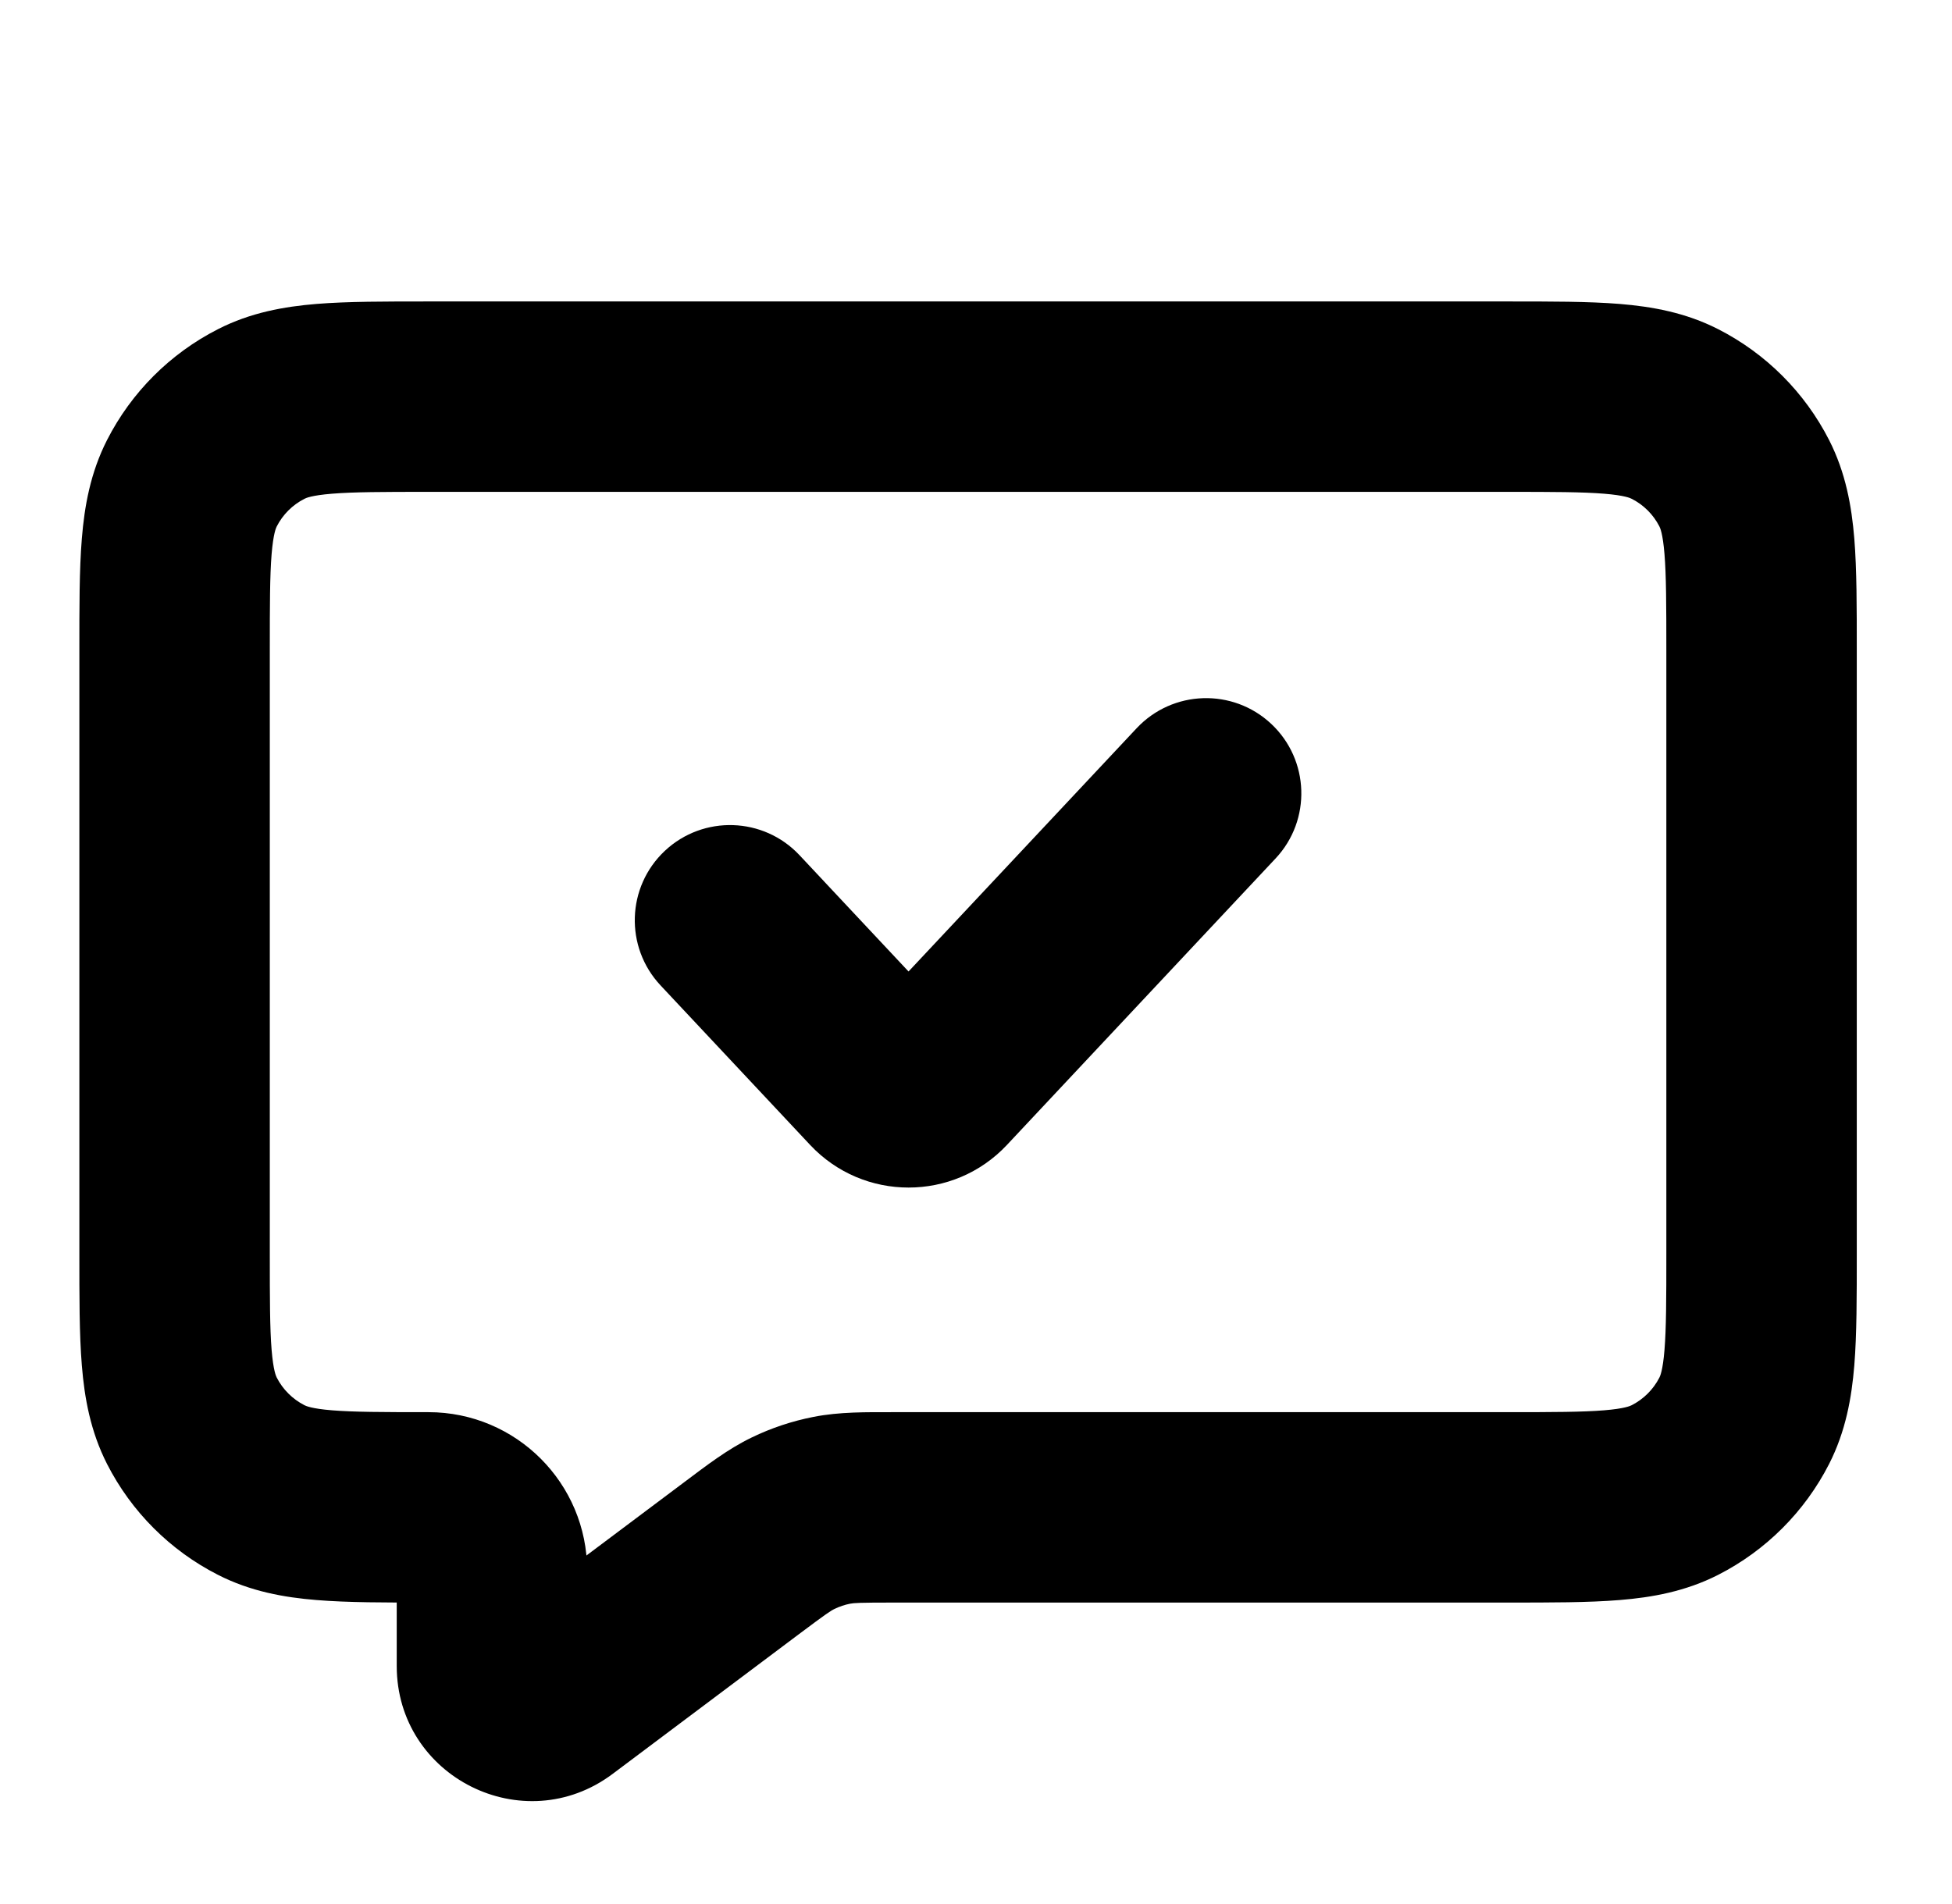 <svg width="41" height="40" viewBox="0 0 41 40" fill="none" xmlns="http://www.w3.org/2000/svg">
<path d="M19.691 22.685L21.15 24.053L19.691 22.685ZM26.792 18.035C27.548 17.229 27.507 15.963 26.701 15.207C25.895 14.452 24.63 14.493 23.874 15.299L25.333 16.667L26.792 18.035ZM18.475 22.685L19.934 21.317L18.475 22.685ZM16.792 17.965C16.037 17.16 14.771 17.119 13.965 17.874C13.159 18.63 13.119 19.895 13.874 20.701L15.333 19.333L16.792 17.965ZM5.487 31.303L6.395 29.521H6.395L5.487 31.303ZM4.03 29.847L2.248 30.755H2.248L4.03 29.847ZM36.636 29.847L38.419 30.755L38.419 30.755L36.636 29.847ZM35.18 31.303L36.088 33.085H36.088L35.18 31.303ZM35.18 8.697L36.088 6.915L36.088 6.915L35.18 8.697ZM36.636 10.153L38.419 9.245L38.419 9.245L36.636 10.153ZM5.487 8.697L6.395 10.479H6.395L5.487 8.697ZM4.03 10.153L5.812 11.061V11.061L4.03 10.153ZM11.666 35.667L12.867 37.267H12.867L11.666 35.667ZM15.578 32.733L16.778 34.333L16.778 34.333L15.578 32.733ZM17.471 31.729L17.855 33.691L17.855 33.691L17.471 31.729ZM16.66 31.999L15.789 30.199L15.789 30.199L16.66 31.999ZM19.691 22.685L21.15 24.053L26.792 18.035L25.333 16.667L23.874 15.299L18.232 21.317L19.691 22.685ZM18.475 22.685L19.934 21.317L16.792 17.965L15.333 19.333L13.874 20.701L17.016 24.053L18.475 22.685ZM19.691 22.685L18.232 21.317C18.693 20.825 19.473 20.825 19.934 21.317L18.475 22.685L17.016 24.053C18.136 25.247 20.031 25.247 21.15 24.053L19.691 22.685ZM9 8.333V10.333H31.666V8.333V6.333H9V8.333ZM37 13.667H35V26.333H37H39V13.667H37ZM3.667 26.333H5.667V13.667H3.667H1.667V26.333H3.667ZM9 31.667V29.667C8.033 29.667 7.429 29.665 6.973 29.628C6.541 29.593 6.422 29.535 6.395 29.521L5.487 31.303L4.579 33.085C5.264 33.434 5.968 33.559 6.648 33.614C7.304 33.668 8.099 33.667 9 33.667V31.667ZM3.667 26.333H1.667C1.667 27.234 1.665 28.029 1.719 28.685C1.774 29.365 1.899 30.069 2.248 30.755L4.03 29.847L5.812 28.939C5.798 28.911 5.741 28.792 5.705 28.36C5.668 27.904 5.667 27.3 5.667 26.333H3.667ZM5.487 31.303L6.395 29.521C6.144 29.393 5.94 29.189 5.812 28.939L4.03 29.847L2.248 30.755C2.759 31.758 3.575 32.574 4.579 33.085L5.487 31.303ZM37 26.333H35C35 27.3 34.998 27.904 34.961 28.36C34.926 28.792 34.869 28.911 34.855 28.939L36.636 29.847L38.419 30.755C38.768 30.069 38.892 29.365 38.948 28.685C39.001 28.029 39 27.234 39 26.333H37ZM31.666 31.667V33.667C32.567 33.667 33.362 33.668 34.019 33.614C34.698 33.559 35.402 33.434 36.088 33.085L35.18 31.303L34.272 29.521C34.244 29.535 34.125 29.593 33.693 29.628C33.237 29.665 32.633 29.667 31.666 29.667V31.667ZM36.636 29.847L34.855 28.939C34.727 29.189 34.523 29.393 34.272 29.521L35.18 31.303L36.088 33.085C37.091 32.574 37.907 31.758 38.419 30.755L36.636 29.847ZM31.666 8.333V10.333C32.633 10.333 33.237 10.335 33.693 10.372C34.125 10.407 34.244 10.464 34.272 10.479L35.18 8.697L36.088 6.915C35.402 6.565 34.698 6.441 34.019 6.385C33.362 6.332 32.567 6.333 31.666 6.333V8.333ZM37 13.667H39C39 12.766 39.001 11.971 38.948 11.314C38.892 10.635 38.768 9.931 38.419 9.245L36.636 10.153L34.855 11.061C34.869 11.089 34.926 11.208 34.961 11.64C34.998 12.096 35 12.7 35 13.667H37ZM35.18 8.697L34.272 10.479C34.523 10.606 34.727 10.81 34.855 11.061L36.636 10.153L38.419 9.245C37.907 8.242 37.091 7.426 36.088 6.915L35.18 8.697ZM9 8.333V6.333C8.099 6.333 7.304 6.332 6.648 6.385C5.968 6.441 5.264 6.565 4.579 6.915L5.487 8.697L6.395 10.479C6.422 10.464 6.541 10.407 6.973 10.372C7.429 10.335 8.033 10.333 9 10.333V8.333ZM3.667 13.667H5.667C5.667 12.7 5.668 12.096 5.705 11.64C5.741 11.208 5.798 11.089 5.812 11.061L4.03 10.153L2.248 9.245C1.899 9.931 1.774 10.635 1.719 11.314C1.665 11.971 1.667 12.766 1.667 13.667H3.667ZM5.487 8.697L4.579 6.915C3.575 7.426 2.759 8.242 2.248 9.245L4.03 10.153L5.812 11.061C5.94 10.81 6.144 10.606 6.395 10.479L5.487 8.697ZM10.333 33H8.333V35H10.333H12.333V33H10.333ZM31.666 31.667V29.667H18.778V31.667V33.667H31.666V31.667ZM11.666 35.667L12.867 37.267L16.778 34.333L15.578 32.733L14.378 31.133L10.466 34.067L11.666 35.667ZM18.778 31.667V29.667C18.194 29.667 17.638 29.658 17.088 29.766L17.471 31.729L17.855 33.691C17.938 33.675 18.042 33.667 18.778 33.667V31.667ZM15.578 32.733L16.778 34.333C17.366 33.892 17.454 33.836 17.53 33.8L16.66 31.999L15.789 30.199C15.284 30.443 14.845 30.783 14.378 31.133L15.578 32.733ZM17.471 31.729L17.088 29.766C16.638 29.854 16.201 29.999 15.789 30.199L16.66 31.999L17.53 33.8C17.634 33.75 17.743 33.713 17.855 33.691L17.471 31.729ZM10.333 35H8.333C8.333 37.335 10.999 38.667 12.867 37.267L11.666 35.667L10.466 34.067C11.236 33.49 12.333 34.038 12.333 35H10.333ZM9 31.667V33.667C8.632 33.667 8.333 33.368 8.333 33H10.333H12.333C12.333 31.159 10.841 29.667 9 29.667V31.667Z" fill="black"/>
</svg>
